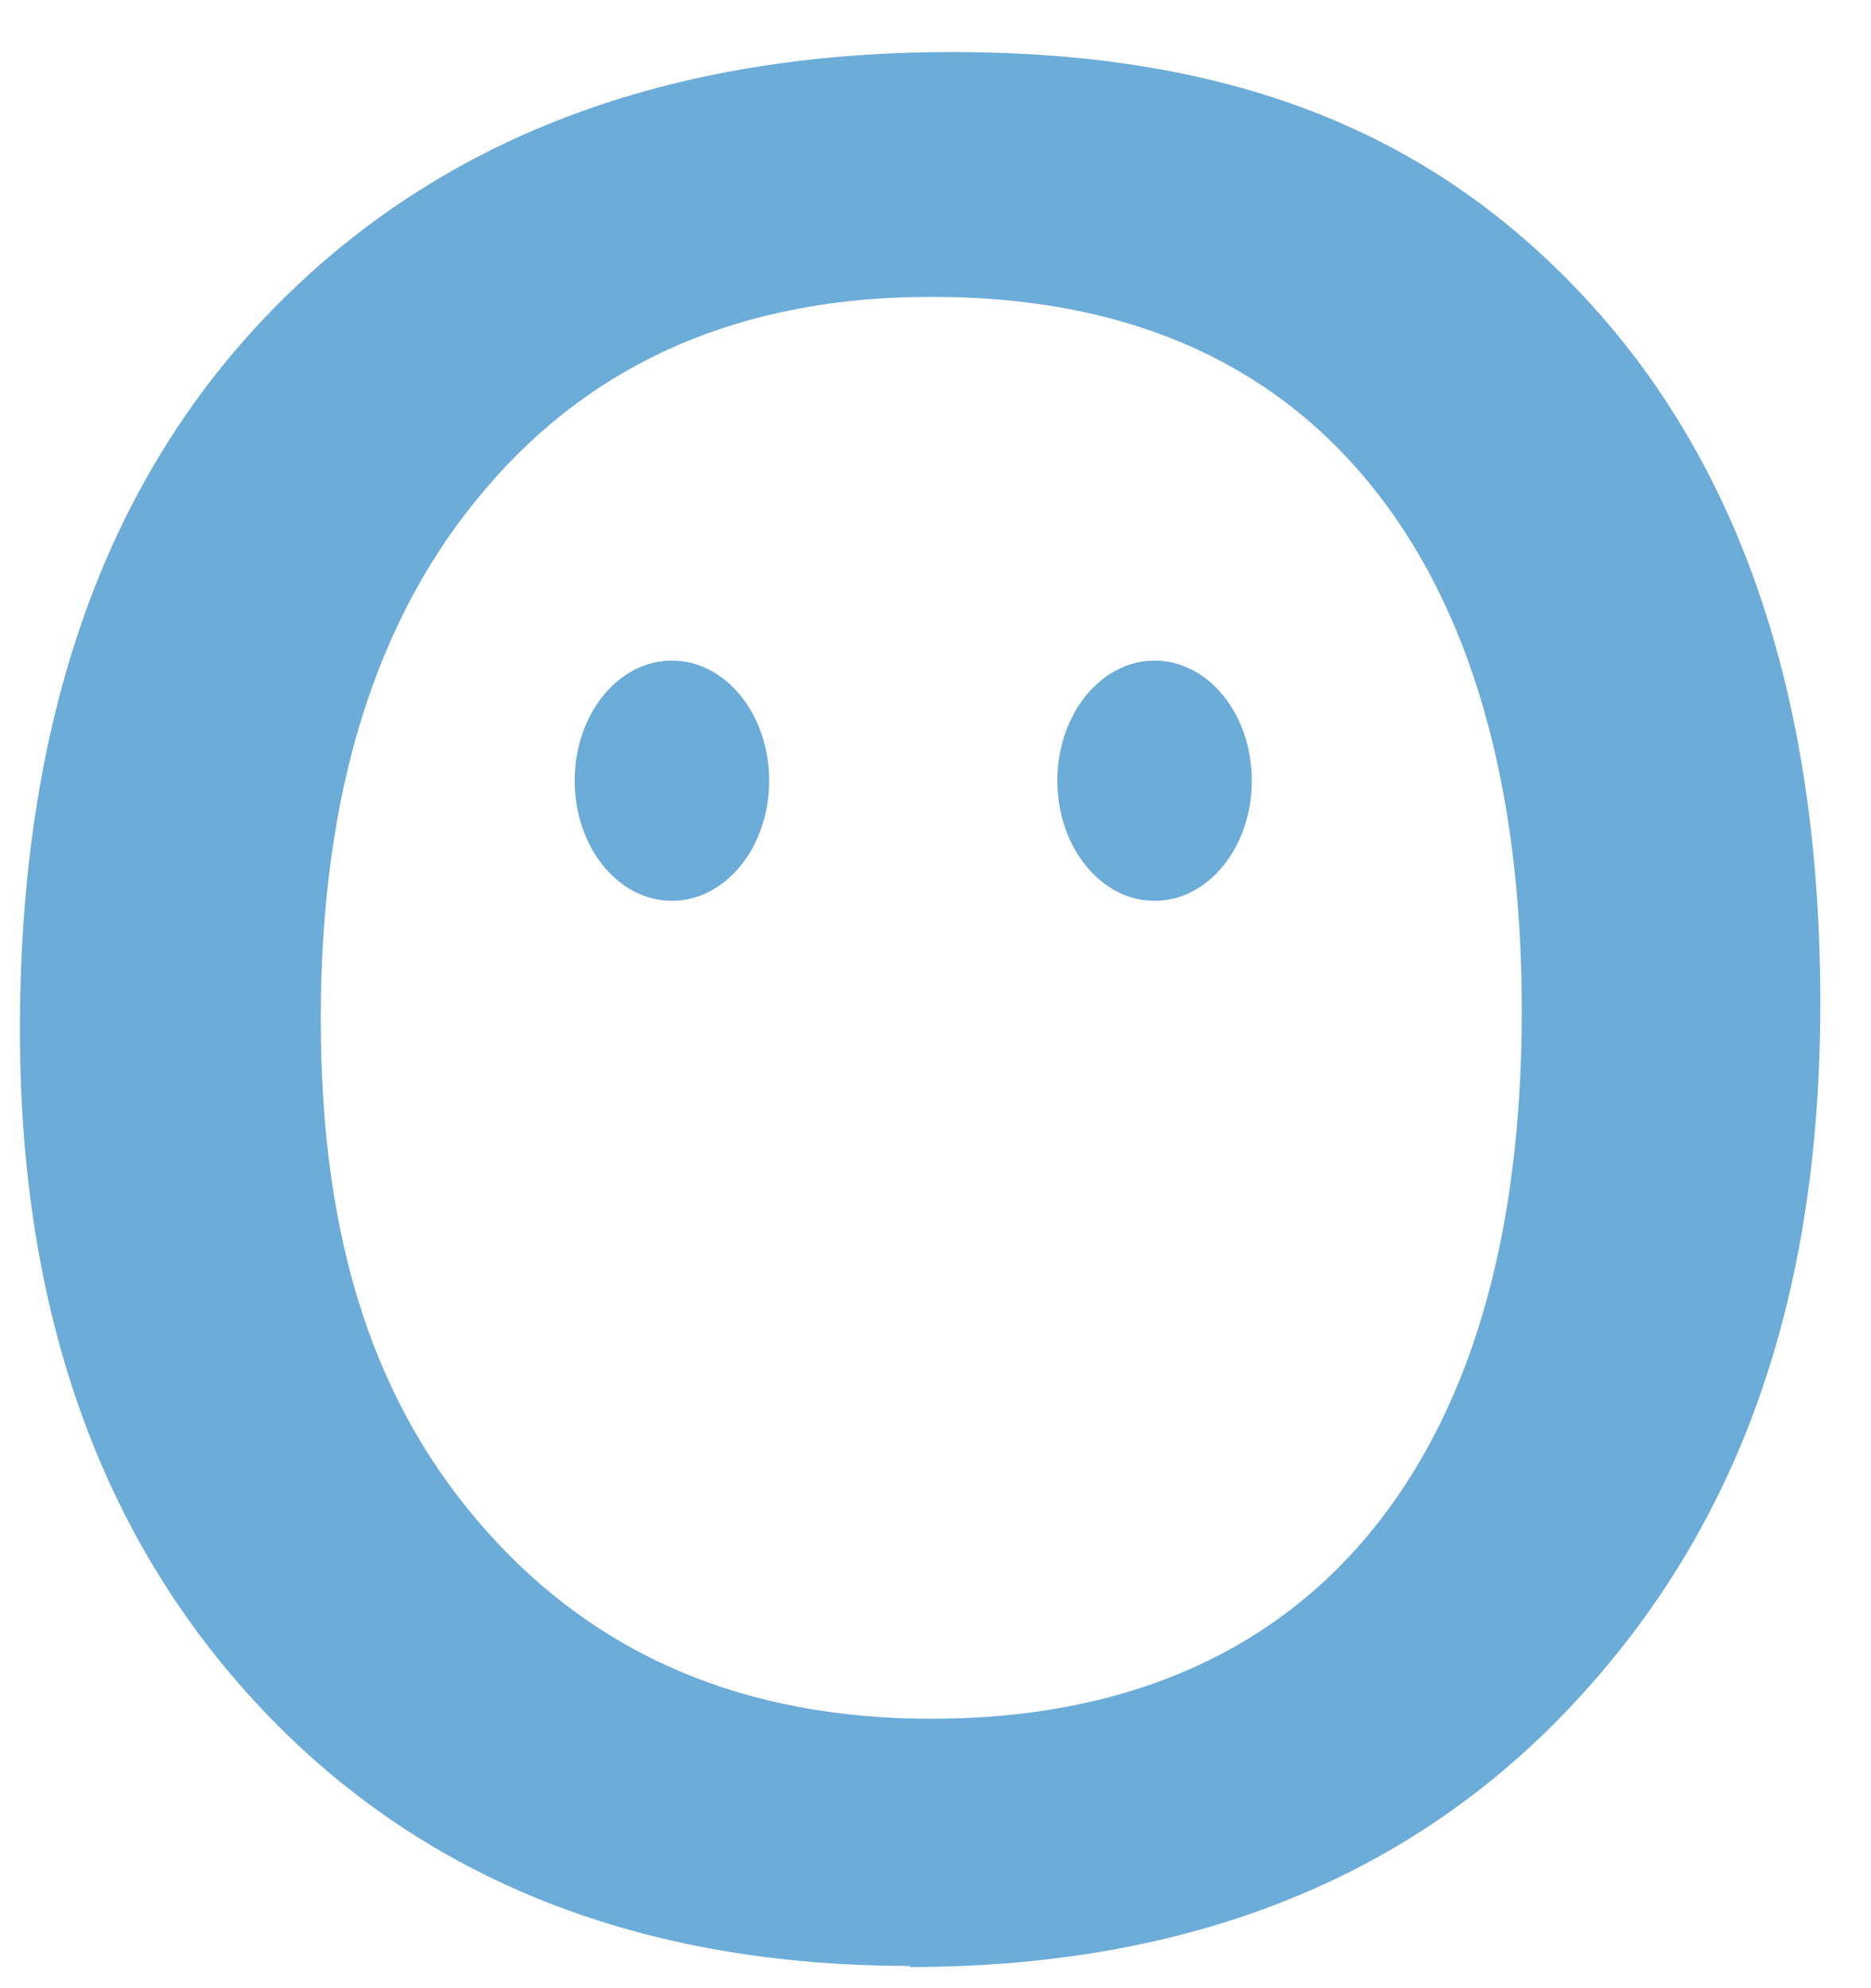 <svg xmlns="http://www.w3.org/2000/svg" width="32" height="34" viewBox="0 0 32 34" fill="none"><path d="M15.561 33.619C10.944 33.619 7.247 32.151 4.488 29.237C1.73 26.322 0.341 22.448 0.341 17.616C0.341 12.354 1.769 8.265 4.645 5.311C7.52 2.357 11.394 0.89 16.285 0.89C21.175 0.89 24.579 2.318 27.201 5.194C29.822 8.069 31.133 12.041 31.133 17.147C31.133 22.253 29.725 26.126 26.907 29.139C24.09 32.151 20.295 33.638 15.561 33.638V33.619ZM15.933 5.076C12.705 5.076 10.162 6.172 8.303 8.363C6.425 10.554 5.486 13.566 5.486 17.421C5.486 21.274 6.425 24.052 8.323 26.185C10.22 28.317 12.744 29.393 15.933 29.393C19.121 29.393 21.665 28.337 23.406 26.243C25.147 24.15 26.027 21.157 26.027 17.284C26.027 13.41 25.147 10.358 23.406 8.245C21.665 6.133 19.18 5.076 15.933 5.076Z" fill="#6BACD8"></path><path d="M13.155 13.351C13.155 14.486 12.411 15.405 11.492 15.405C10.572 15.405 9.829 14.486 9.829 13.351C9.829 12.216 10.572 11.297 11.492 11.297C12.411 11.297 13.155 12.216 13.155 13.351Z" fill="#6BACD8"></path><path d="M21.41 13.351C21.41 14.486 20.667 15.405 19.747 15.405C18.828 15.405 18.084 14.486 18.084 13.351C18.084 12.216 18.828 11.297 19.747 11.297C20.667 11.297 21.41 12.216 21.41 13.351Z" fill="#6BACD8"></path></svg>